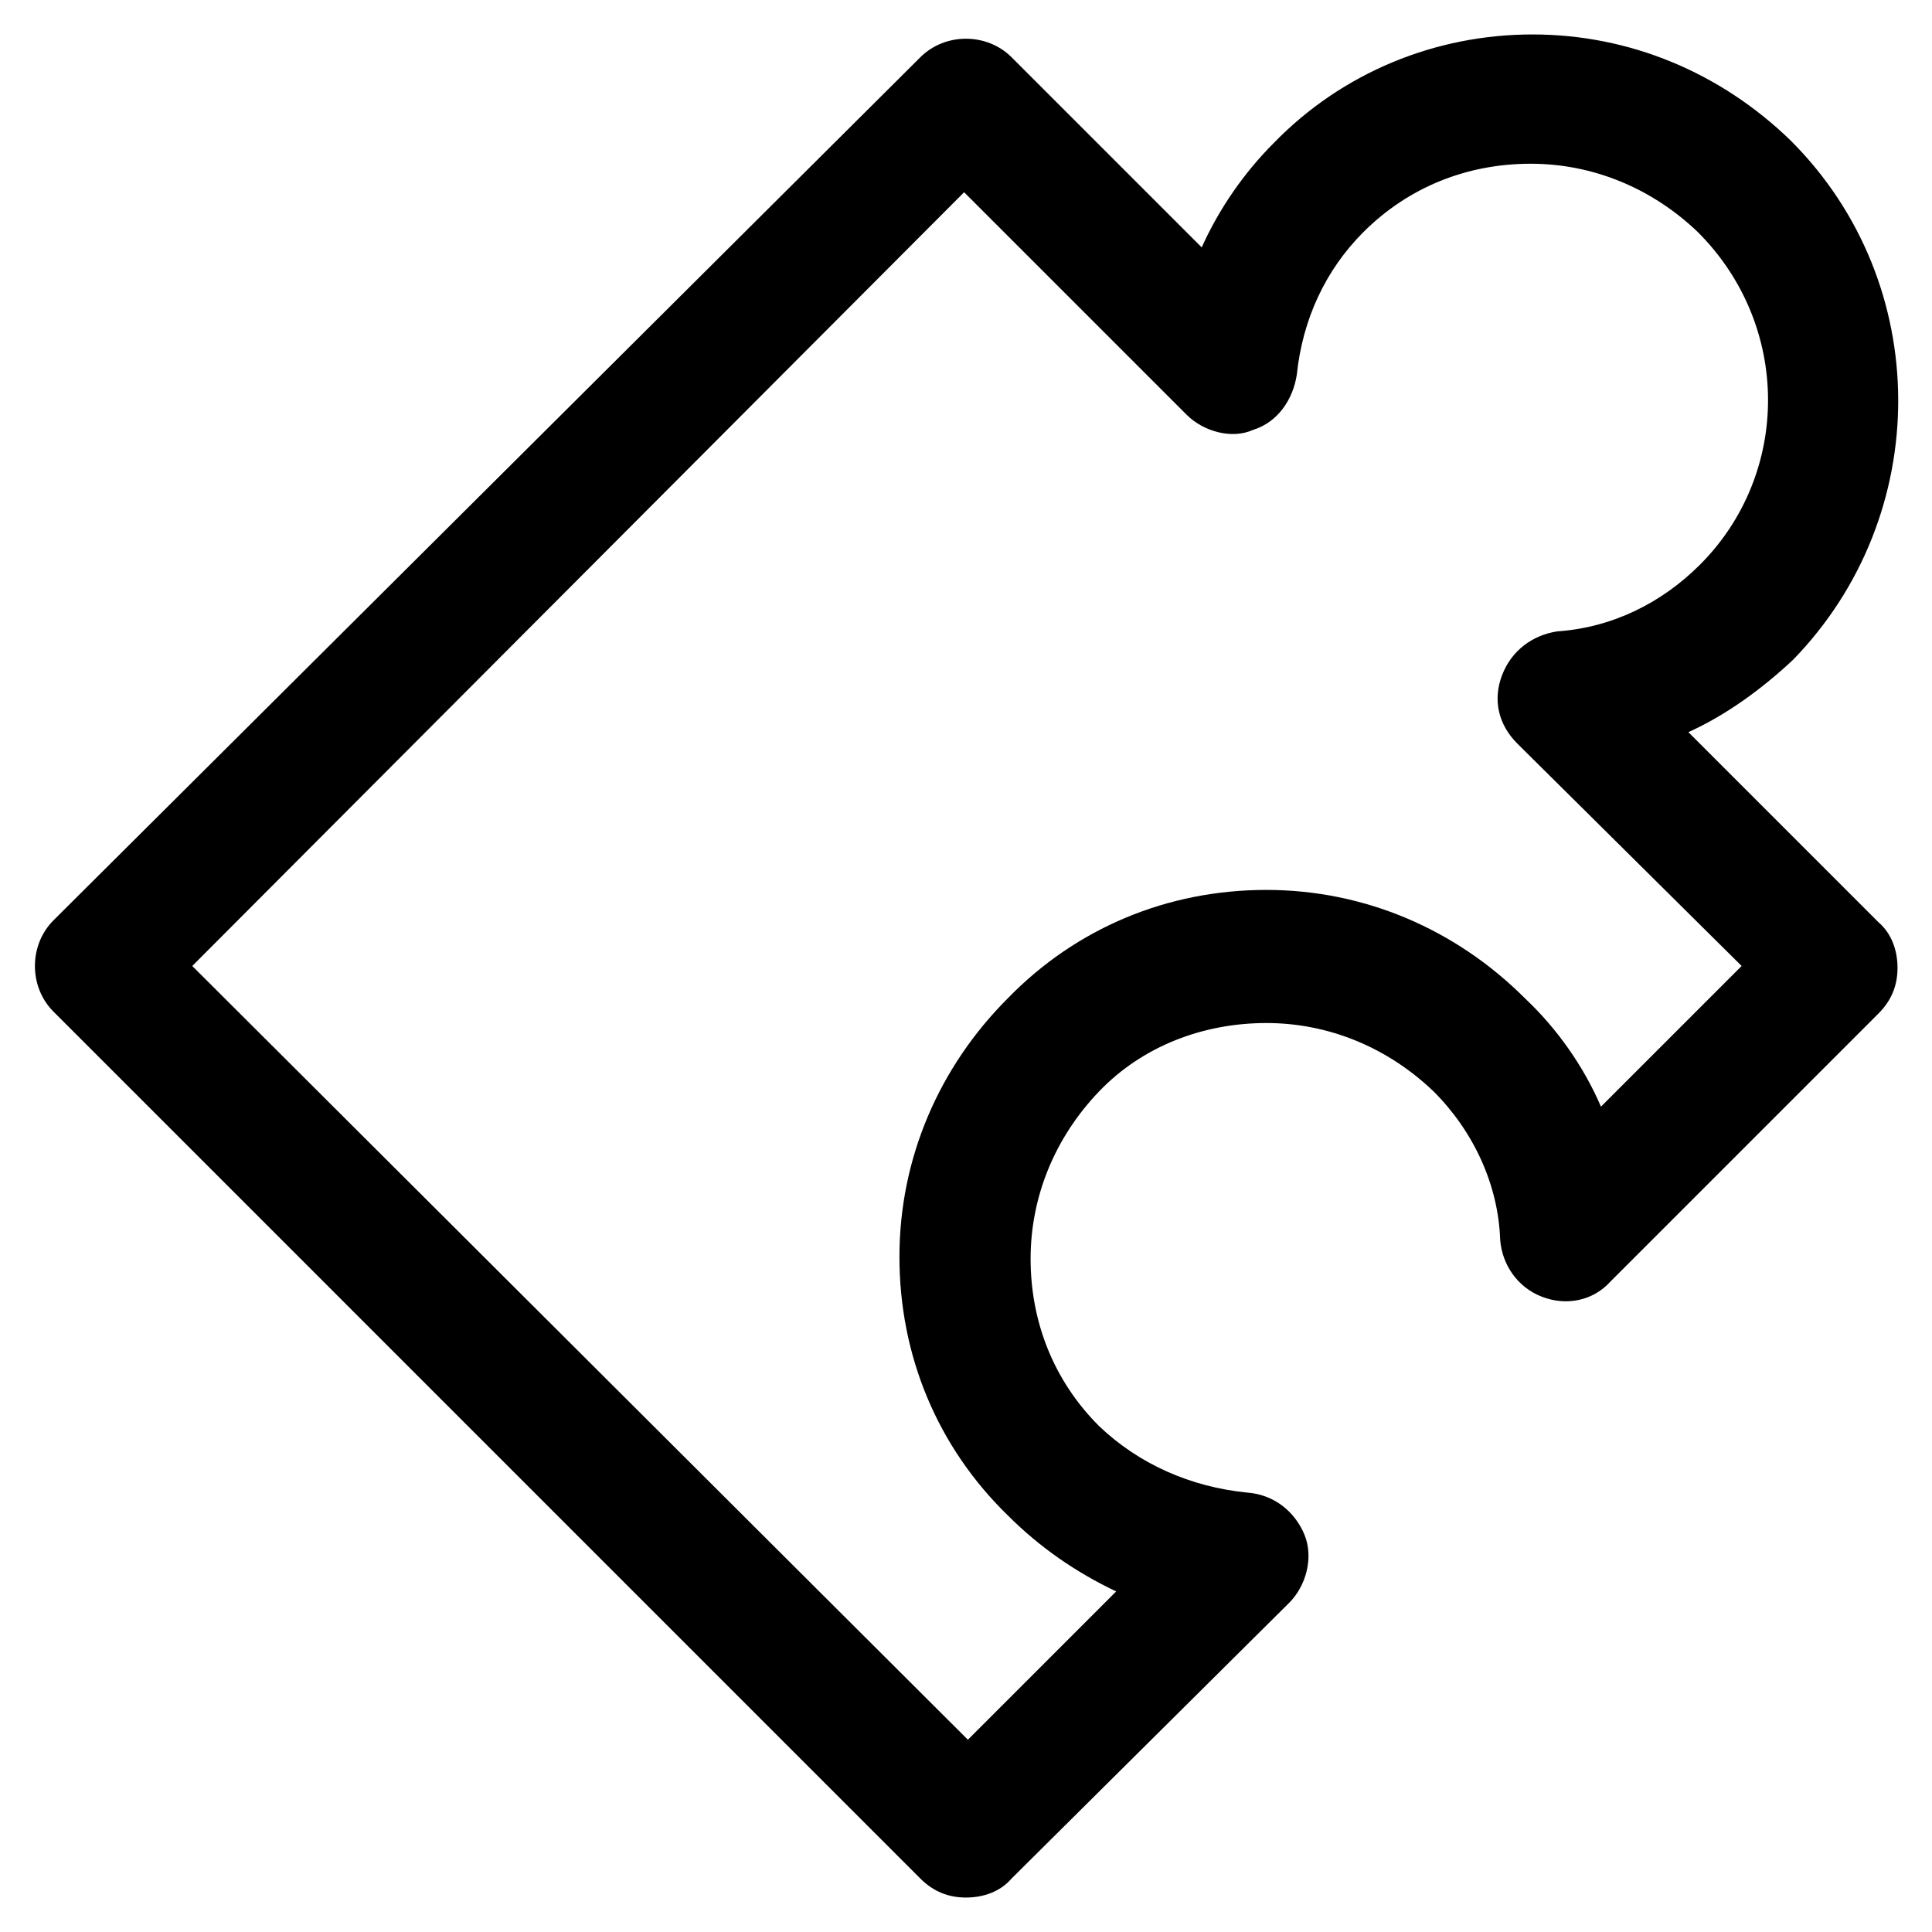 <?xml version="1.0" encoding="UTF-8"?>
<!-- Uploaded to: ICON Repo, www.svgrepo.com, Generator: ICON Repo Mixer Tools -->
<svg fill="#000000" width="800px" height="800px" version="1.1" viewBox="144 144 512 512" xmlns="http://www.w3.org/2000/svg">
 <path d="m618.65 181.34c-18.641-18.137-42.824-28.211-68.52-28.211-25.695 0-50.383 10.078-68.52 28.719-8.062 8.062-14.609 17.633-19.145 27.711l-50.383-50.383c-6.551-6.551-17.633-6.551-24.184 0l-229.73 228.73c-6.551 6.551-6.551 17.633 0 24.184l229.73 229.74c3.527 3.527 7.559 5.039 12.09 5.039 4.535 0 9.07-1.512 12.09-5.039l73.559-73.055c4.535-4.535 6.551-12.09 4.031-18.137s-8.062-10.578-15.113-11.082c-15.113-1.512-28.719-7.559-39.297-17.633-12.09-12.09-18.137-27.711-18.137-44.336s6.551-32.242 18.137-44.336c11.586-12.09 27.711-18.137 44.336-18.137s32.242 6.551 44.336 18.137c10.578 10.578 17.129 24.688 17.633 39.297 0.504 6.551 4.535 12.594 11.082 15.113 6.551 2.519 13.602 1.008 18.137-4.031l71.039-71.039c3.527-3.527 5.039-7.559 5.039-12.09 0-4.535-1.512-9.07-5.039-12.09l-50.383-50.383c10.078-4.535 19.648-11.586 27.711-19.145 37.281-38.289 37.281-99.75-0.504-137.54zm-24.184 112.35c-10.078 10.078-23.176 16.625-37.785 17.633-6.551 1.008-12.09 5.039-14.609 11.586-2.519 6.551-1.008 13.102 4.027 18.141l59.453 58.945-37.281 37.281c-4.535-10.578-11.586-20.656-20.152-28.719-18.137-18.137-42.32-28.719-68.52-28.719-26.199 0-50.383 10.078-68.52 28.719-18.137 18.137-28.719 42.32-28.719 68.52s10.078 50.383 28.719 68.52c8.566 8.566 18.137 15.113 28.719 20.152l-39.297 39.297-205.55-205.05 204.55-205.05 58.945 58.945c4.535 4.535 12.09 6.551 17.633 4.031 6.551-2.016 10.578-8.062 11.586-14.609 1.512-14.609 7.559-27.711 17.633-37.785 12.09-12.09 27.711-18.137 44.336-18.137s32.242 6.551 44.336 18.137c24.688 24.684 24.688 63.98 0.504 88.164z"/>
</svg>